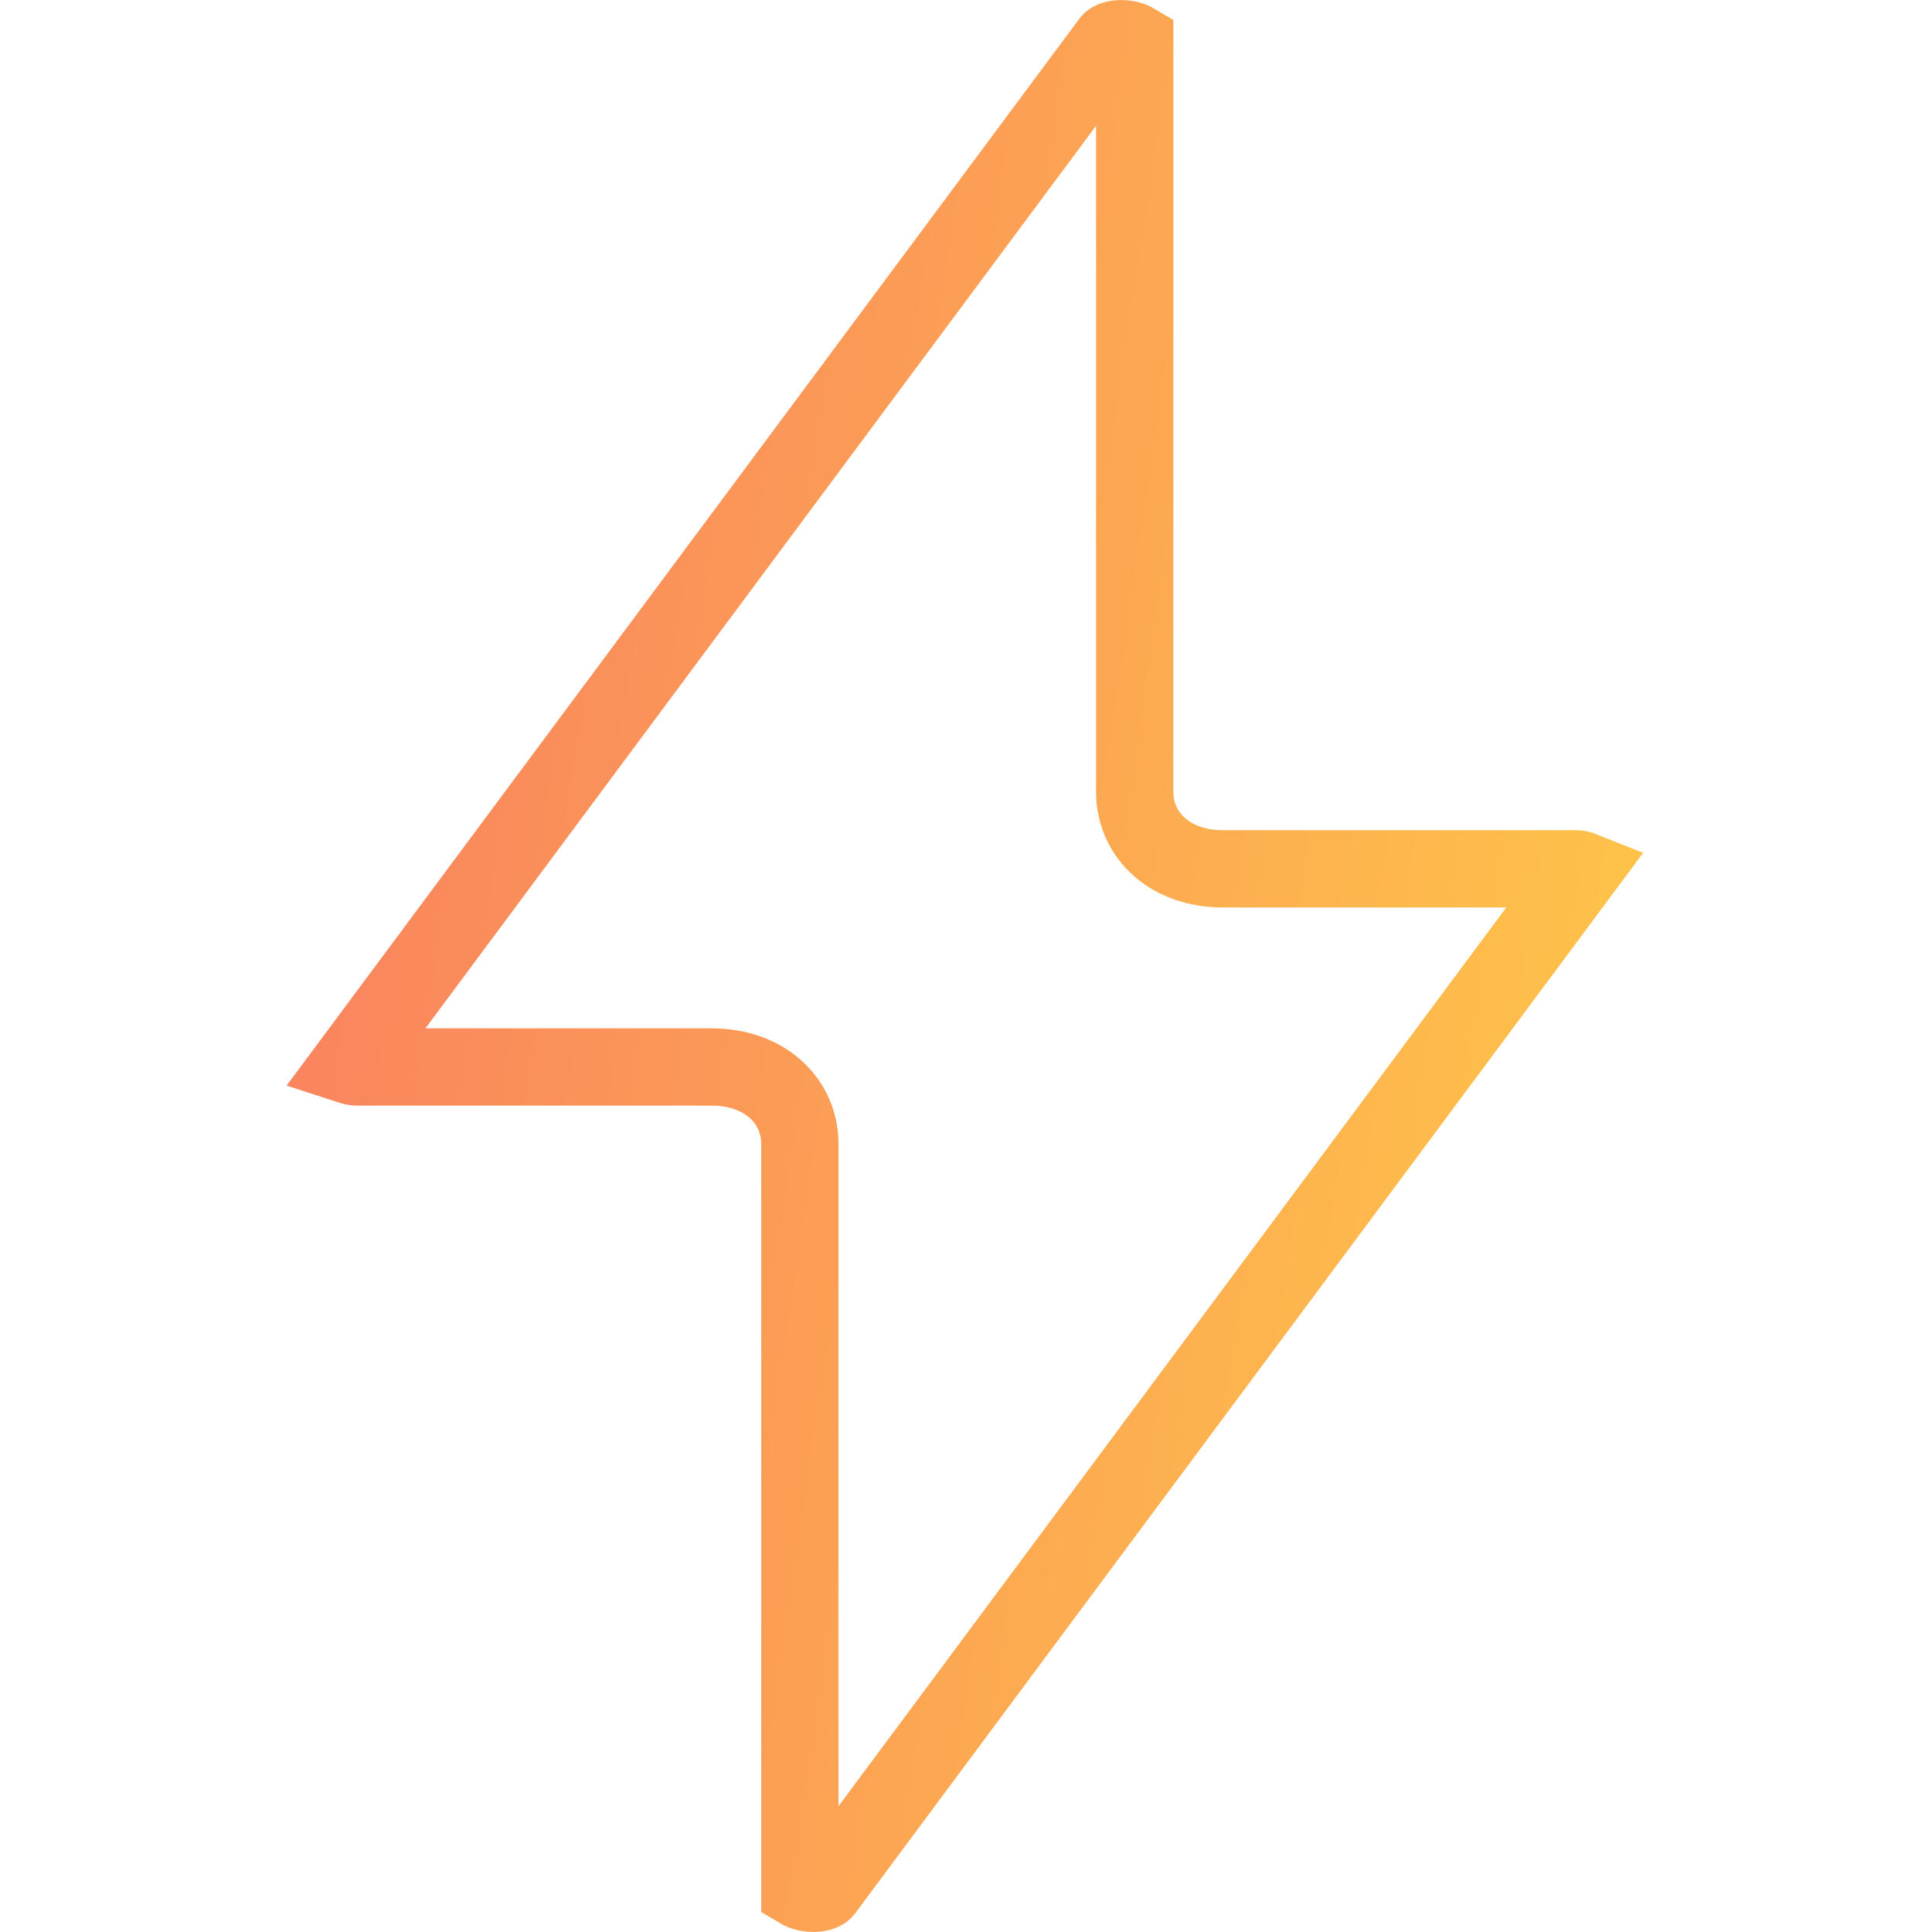 <svg width="50" height="50" viewBox="0 0 50 50" fill="none" xmlns="http://www.w3.org/2000/svg">
<path d="M28.727 1.093L28.731 1.087L28.735 1.081C28.74 1.075 28.764 1.045 28.847 1.021C28.935 0.997 29.056 0.991 29.18 1.017C29.267 1.035 29.329 1.063 29.366 1.085V20.495C29.366 21.111 29.645 21.648 30.109 22.005C30.551 22.346 31.104 22.485 31.651 22.485H40.774C40.844 22.485 40.903 22.499 40.948 22.517L21.339 48.907L21.335 48.913L21.331 48.919C21.326 48.925 21.302 48.955 21.219 48.979C21.131 49.003 21.01 49.009 20.886 48.983C20.799 48.965 20.737 48.937 20.7 48.915V29.604C20.7 28.988 20.421 28.451 19.957 28.094C19.515 27.753 18.962 27.614 18.415 27.614H9.292C9.19 27.614 9.108 27.598 9.047 27.578L28.727 1.093Z" stroke="url(#paint0_linear_973_2916)" stroke-width="2"/>
<defs>
<linearGradient id="paint0_linear_973_2916" x1="7.954" y1="1.197" x2="48.439" y2="7.252" gradientUnits="userSpaceOnUse">
<stop stop-color="#F97E60"/>
<stop offset="1" stop-color="#FFC947"/>
</linearGradient>
</defs>
</svg>
